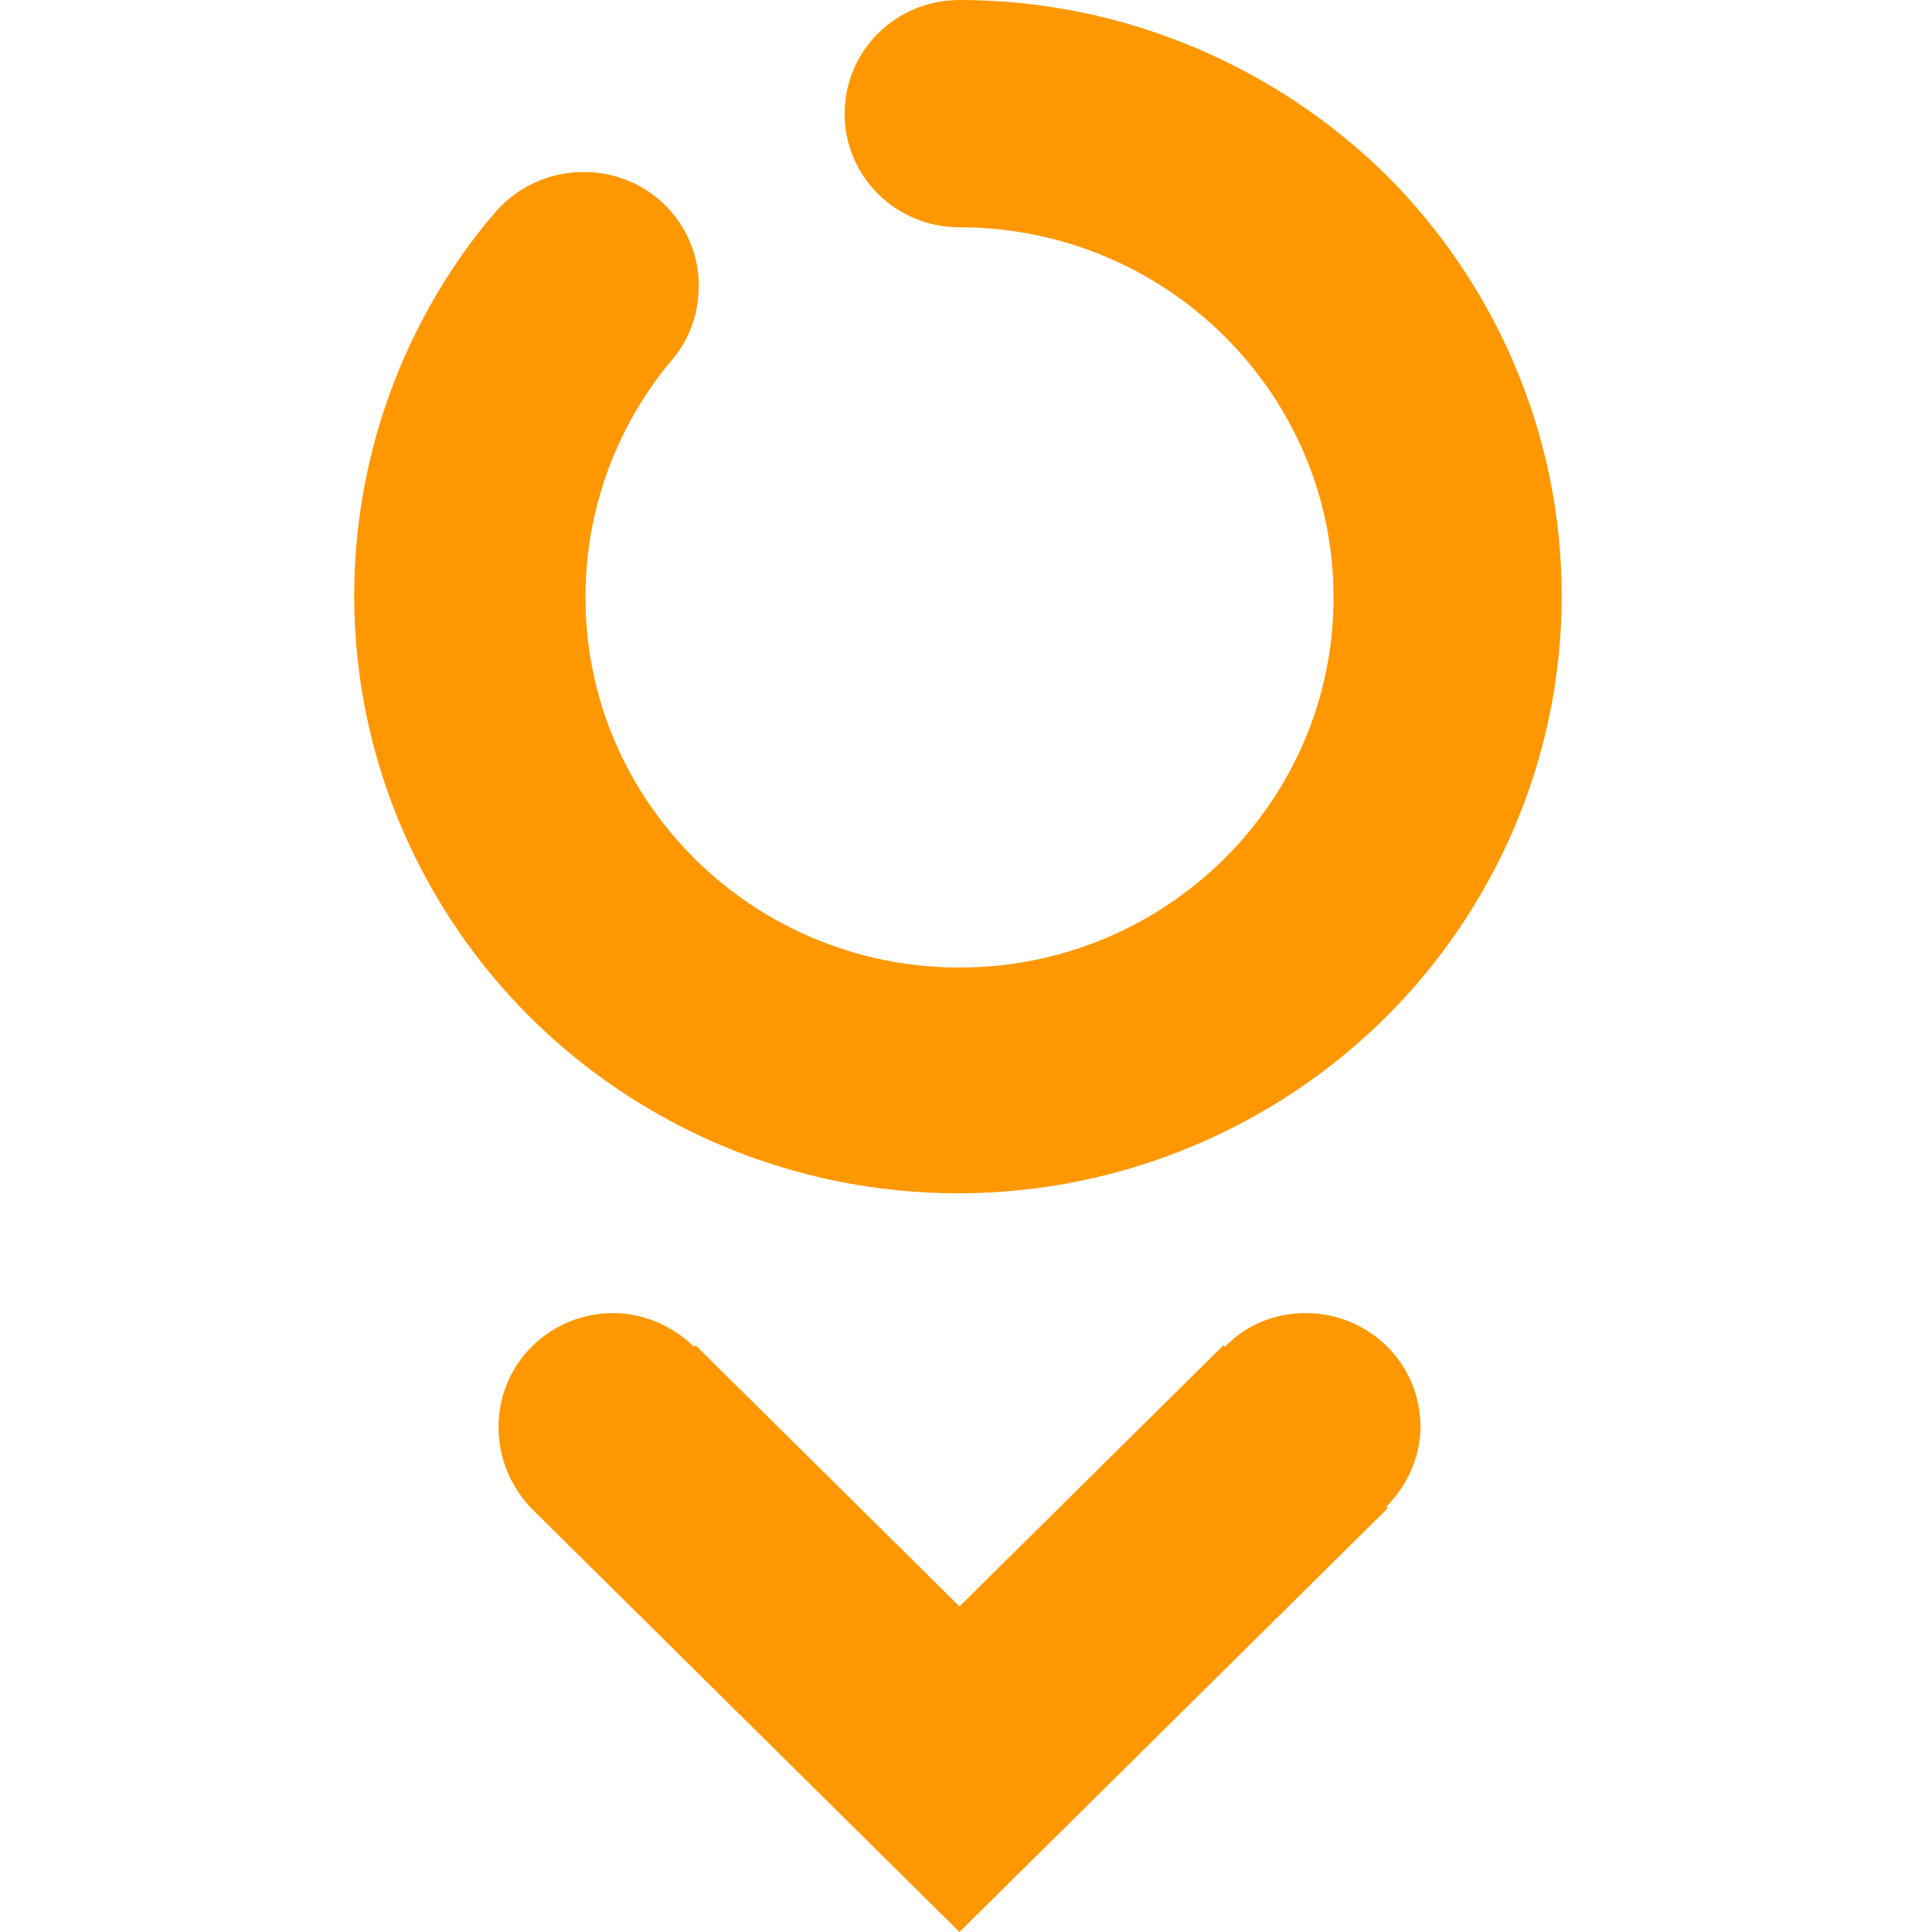 <svg xmlns="http://www.w3.org/2000/svg" version="1.1" xmlns:xlink="http://www.w3.org/1999/xlink" xmlns:svgjs="http://svgjs.com/svgjs" width="120" height="120"><svg width="120" height="120" viewBox="0 0 120 120" fill="none" xmlns="http://www.w3.org/2000/svg">
<path fill-rule="evenodd" clip-rule="evenodd" d="M32.99 93.672L59.596 120L86.203 93.672L86.107 93.577C87.36 92.337 88.228 90.525 88.228 88.617C88.228 84.706 85.046 81.558 81.094 81.558C79.166 81.558 77.334 82.321 76.081 83.657L75.985 83.561L59.596 99.777L43.208 83.561L43.112 83.657C41.859 82.417 40.027 81.558 38.099 81.558C34.147 81.558 30.965 84.706 30.965 88.617C30.965 90.62 31.736 92.337 32.99 93.672ZM59.596 0C55.644 0 52.463 3.148 52.463 7.059C52.463 10.97 55.644 14.118 59.596 14.118C72.418 14.118 82.829 24.42 82.829 37.106C82.829 49.793 72.418 60.095 59.596 60.095C46.775 60.095 36.364 49.793 36.364 37.106C36.364 31.479 38.388 26.328 41.762 22.321C42.823 21.081 43.401 19.459 43.401 17.742C43.401 13.832 40.22 10.684 36.267 10.684C34.05 10.684 32.122 11.637 30.773 13.164C30.483 13.545 30.194 13.832 29.905 14.213C24.796 20.7 22 28.712 22 37.011C22 47.218 26.242 56.566 32.99 63.243C39.738 69.921 49.185 74.118 59.5 74.118C69.815 74.118 79.262 69.921 86.01 63.243C92.758 56.566 97 47.218 97 37.011C97 26.804 92.758 17.456 86.01 10.779C79.262 4.197 69.911 0 59.596 0Z" fill="#FF9800"></path>
</svg><style>@media (prefers-color-scheme: light) { :root { filter: none; } }
</style></svg>